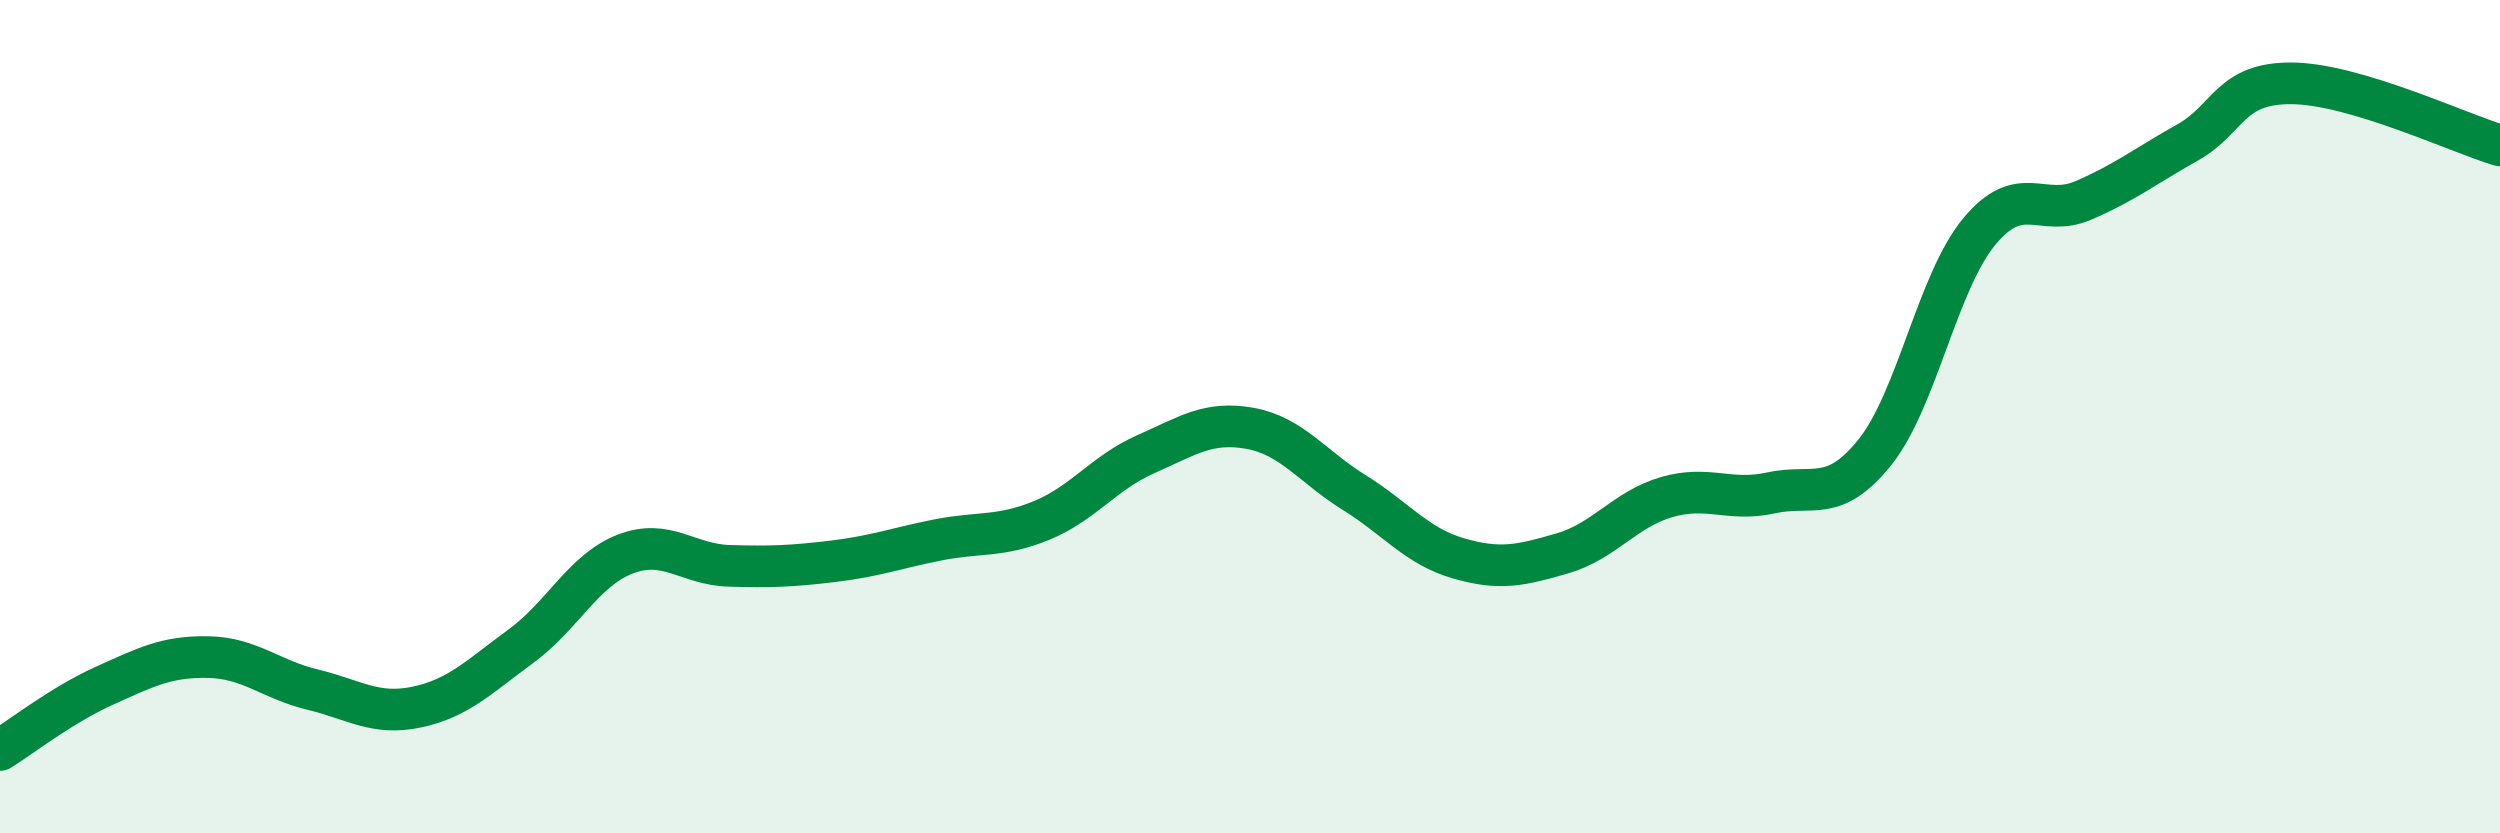 
    <svg width="60" height="20" viewBox="0 0 60 20" xmlns="http://www.w3.org/2000/svg">
      <path
        d="M 0,18 C 0.5,17.69 1.5,16.91 2.5,16.46 C 3.5,16.01 4,15.75 5,15.77 C 6,15.79 6.5,16.31 7.5,16.55 C 8.5,16.79 9,17.18 10,16.97 C 11,16.76 11.5,16.24 12.5,15.51 C 13.5,14.78 14,13.69 15,13.3 C 16,12.91 16.5,13.55 17.5,13.58 C 18.5,13.61 19,13.59 20,13.47 C 21,13.35 21.5,13.16 22.5,12.96 C 23.5,12.76 24,12.9 25,12.49 C 26,12.08 26.5,11.34 27.5,10.9 C 28.5,10.46 29,10.1 30,10.28 C 31,10.46 31.5,11.2 32.5,11.82 C 33.5,12.44 34,13.11 35,13.4 C 36,13.69 36.5,13.57 37.5,13.28 C 38.5,12.99 39,12.22 40,11.93 C 41,11.64 41.5,12.05 42.5,11.83 C 43.5,11.61 44,12.1 45,10.85 C 46,9.6 46.5,6.77 47.5,5.56 C 48.5,4.35 49,5.24 50,4.81 C 51,4.38 51.5,3.98 52.5,3.42 C 53.5,2.86 53.5,1.99 55,2 C 56.5,2.01 59,3.19 60,3.49L60 20L0 20Z"
        fill="#008740"
        opacity="0.1"
        stroke-linecap="round"
        stroke-linejoin="round"
      />
      <path
        d="M 0,18 C 0.5,17.69 1.5,16.91 2.5,16.46 C 3.5,16.01 4,15.75 5,15.77 C 6,15.79 6.5,16.31 7.5,16.55 C 8.5,16.79 9,17.18 10,16.97 C 11,16.76 11.5,16.24 12.5,15.51 C 13.5,14.78 14,13.69 15,13.3 C 16,12.91 16.5,13.55 17.5,13.58 C 18.5,13.61 19,13.59 20,13.47 C 21,13.35 21.5,13.16 22.5,12.96 C 23.5,12.76 24,12.9 25,12.49 C 26,12.08 26.5,11.34 27.5,10.9 C 28.5,10.46 29,10.1 30,10.28 C 31,10.46 31.5,11.2 32.5,11.82 C 33.5,12.44 34,13.11 35,13.4 C 36,13.69 36.5,13.57 37.5,13.28 C 38.5,12.99 39,12.22 40,11.93 C 41,11.64 41.5,12.05 42.5,11.83 C 43.5,11.61 44,12.1 45,10.85 C 46,9.6 46.5,6.77 47.5,5.56 C 48.5,4.35 49,5.24 50,4.81 C 51,4.38 51.5,3.98 52.5,3.42 C 53.5,2.86 53.5,1.99 55,2 C 56.5,2.01 59,3.19 60,3.49"
        stroke="#008740"
        stroke-width="1"
        fill="none"
        stroke-linecap="round"
        stroke-linejoin="round"
      />
    </svg>
  